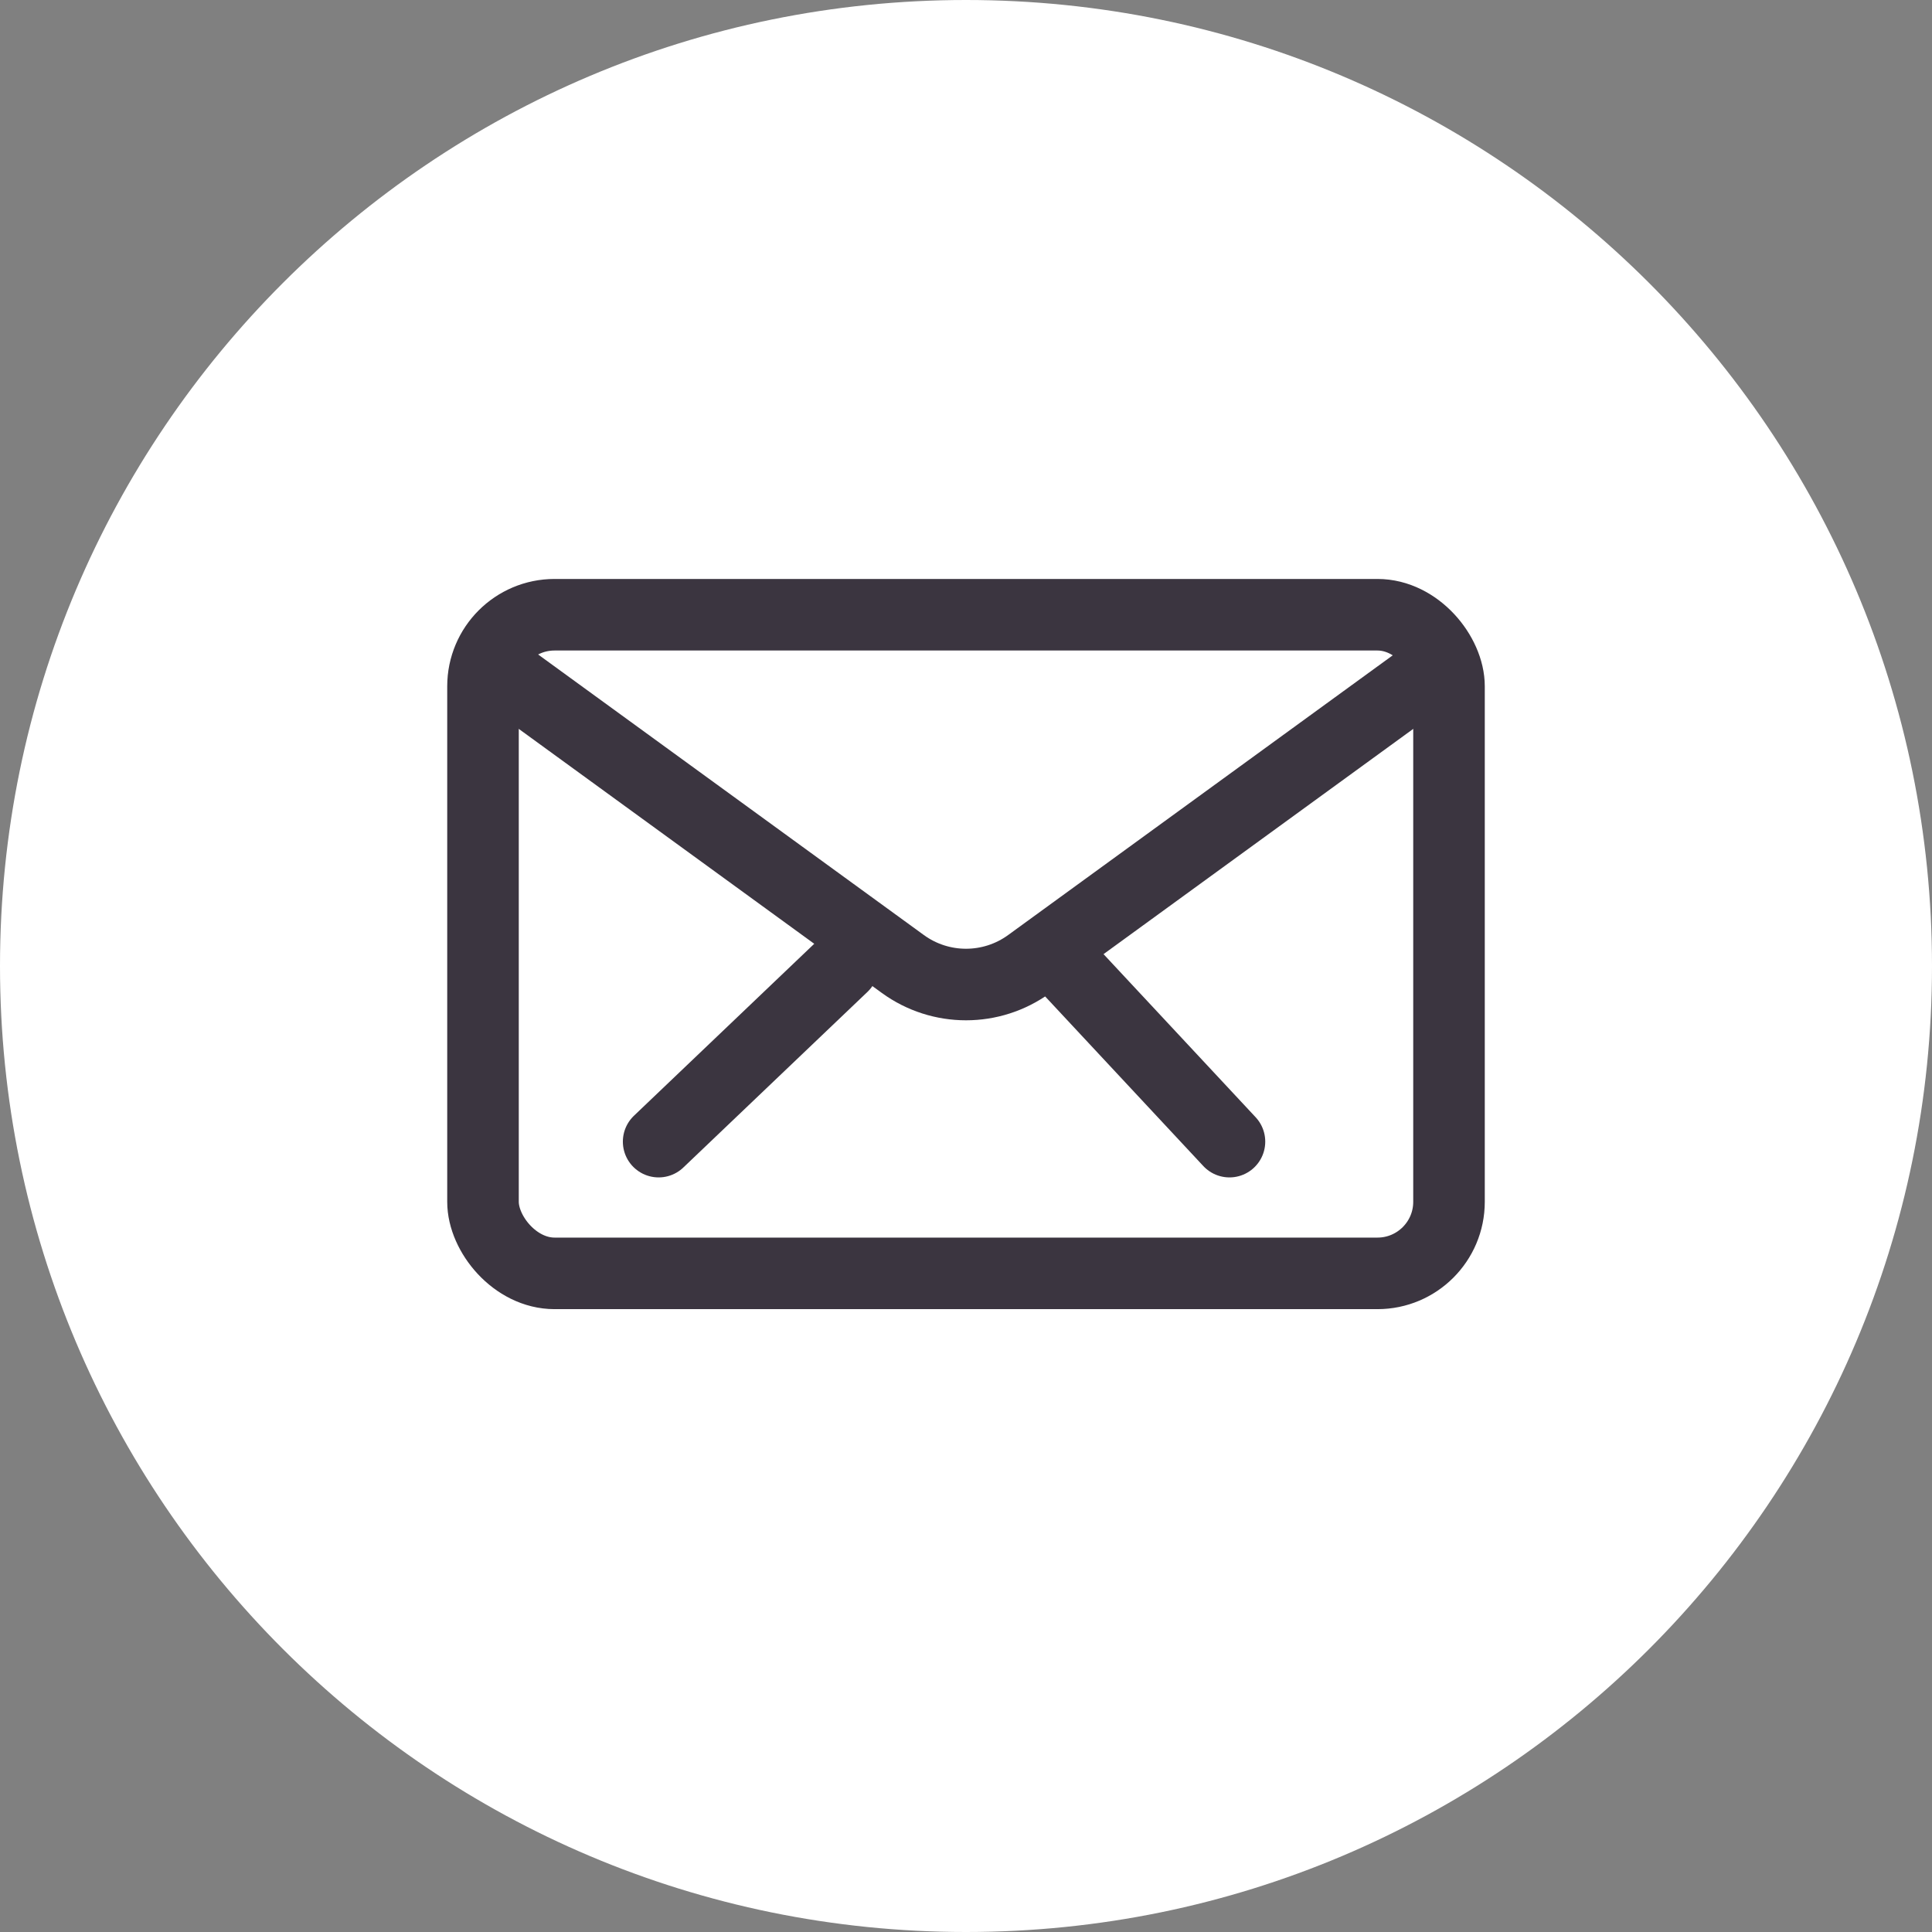 <svg width="54" height="54" viewBox="0 0 54 54" fill="none" xmlns="http://www.w3.org/2000/svg">
<rect x="0" y="0" width="54" height="54" fill="#808080" stroke="none"/>
<path d="M0 27C0 12.088 12.088 0 27 0C41.912 0 54 12.088 54 27C54 41.912 41.912 54 27 54C12.088 54 0 41.912 0 27Z" fill="white"/>
<circle cx="27" cy="27" r="22" fill="white"/>
<path d="M34.364 31.909L29.786 27M18.409 31.909L23.556 27" stroke="#3B3540" stroke-width="2" stroke-linecap="round"/>
<path d="M13.5 18.409L25.235 26.944C26.287 27.709 27.713 27.709 28.765 26.944L40.5 18.409" stroke="#3B3540" stroke-width="2"/>
<rect x="13.5" y="17.182" width="27" height="18.409" rx="2" stroke="#3B3540" stroke-width="2"/>
</svg>
